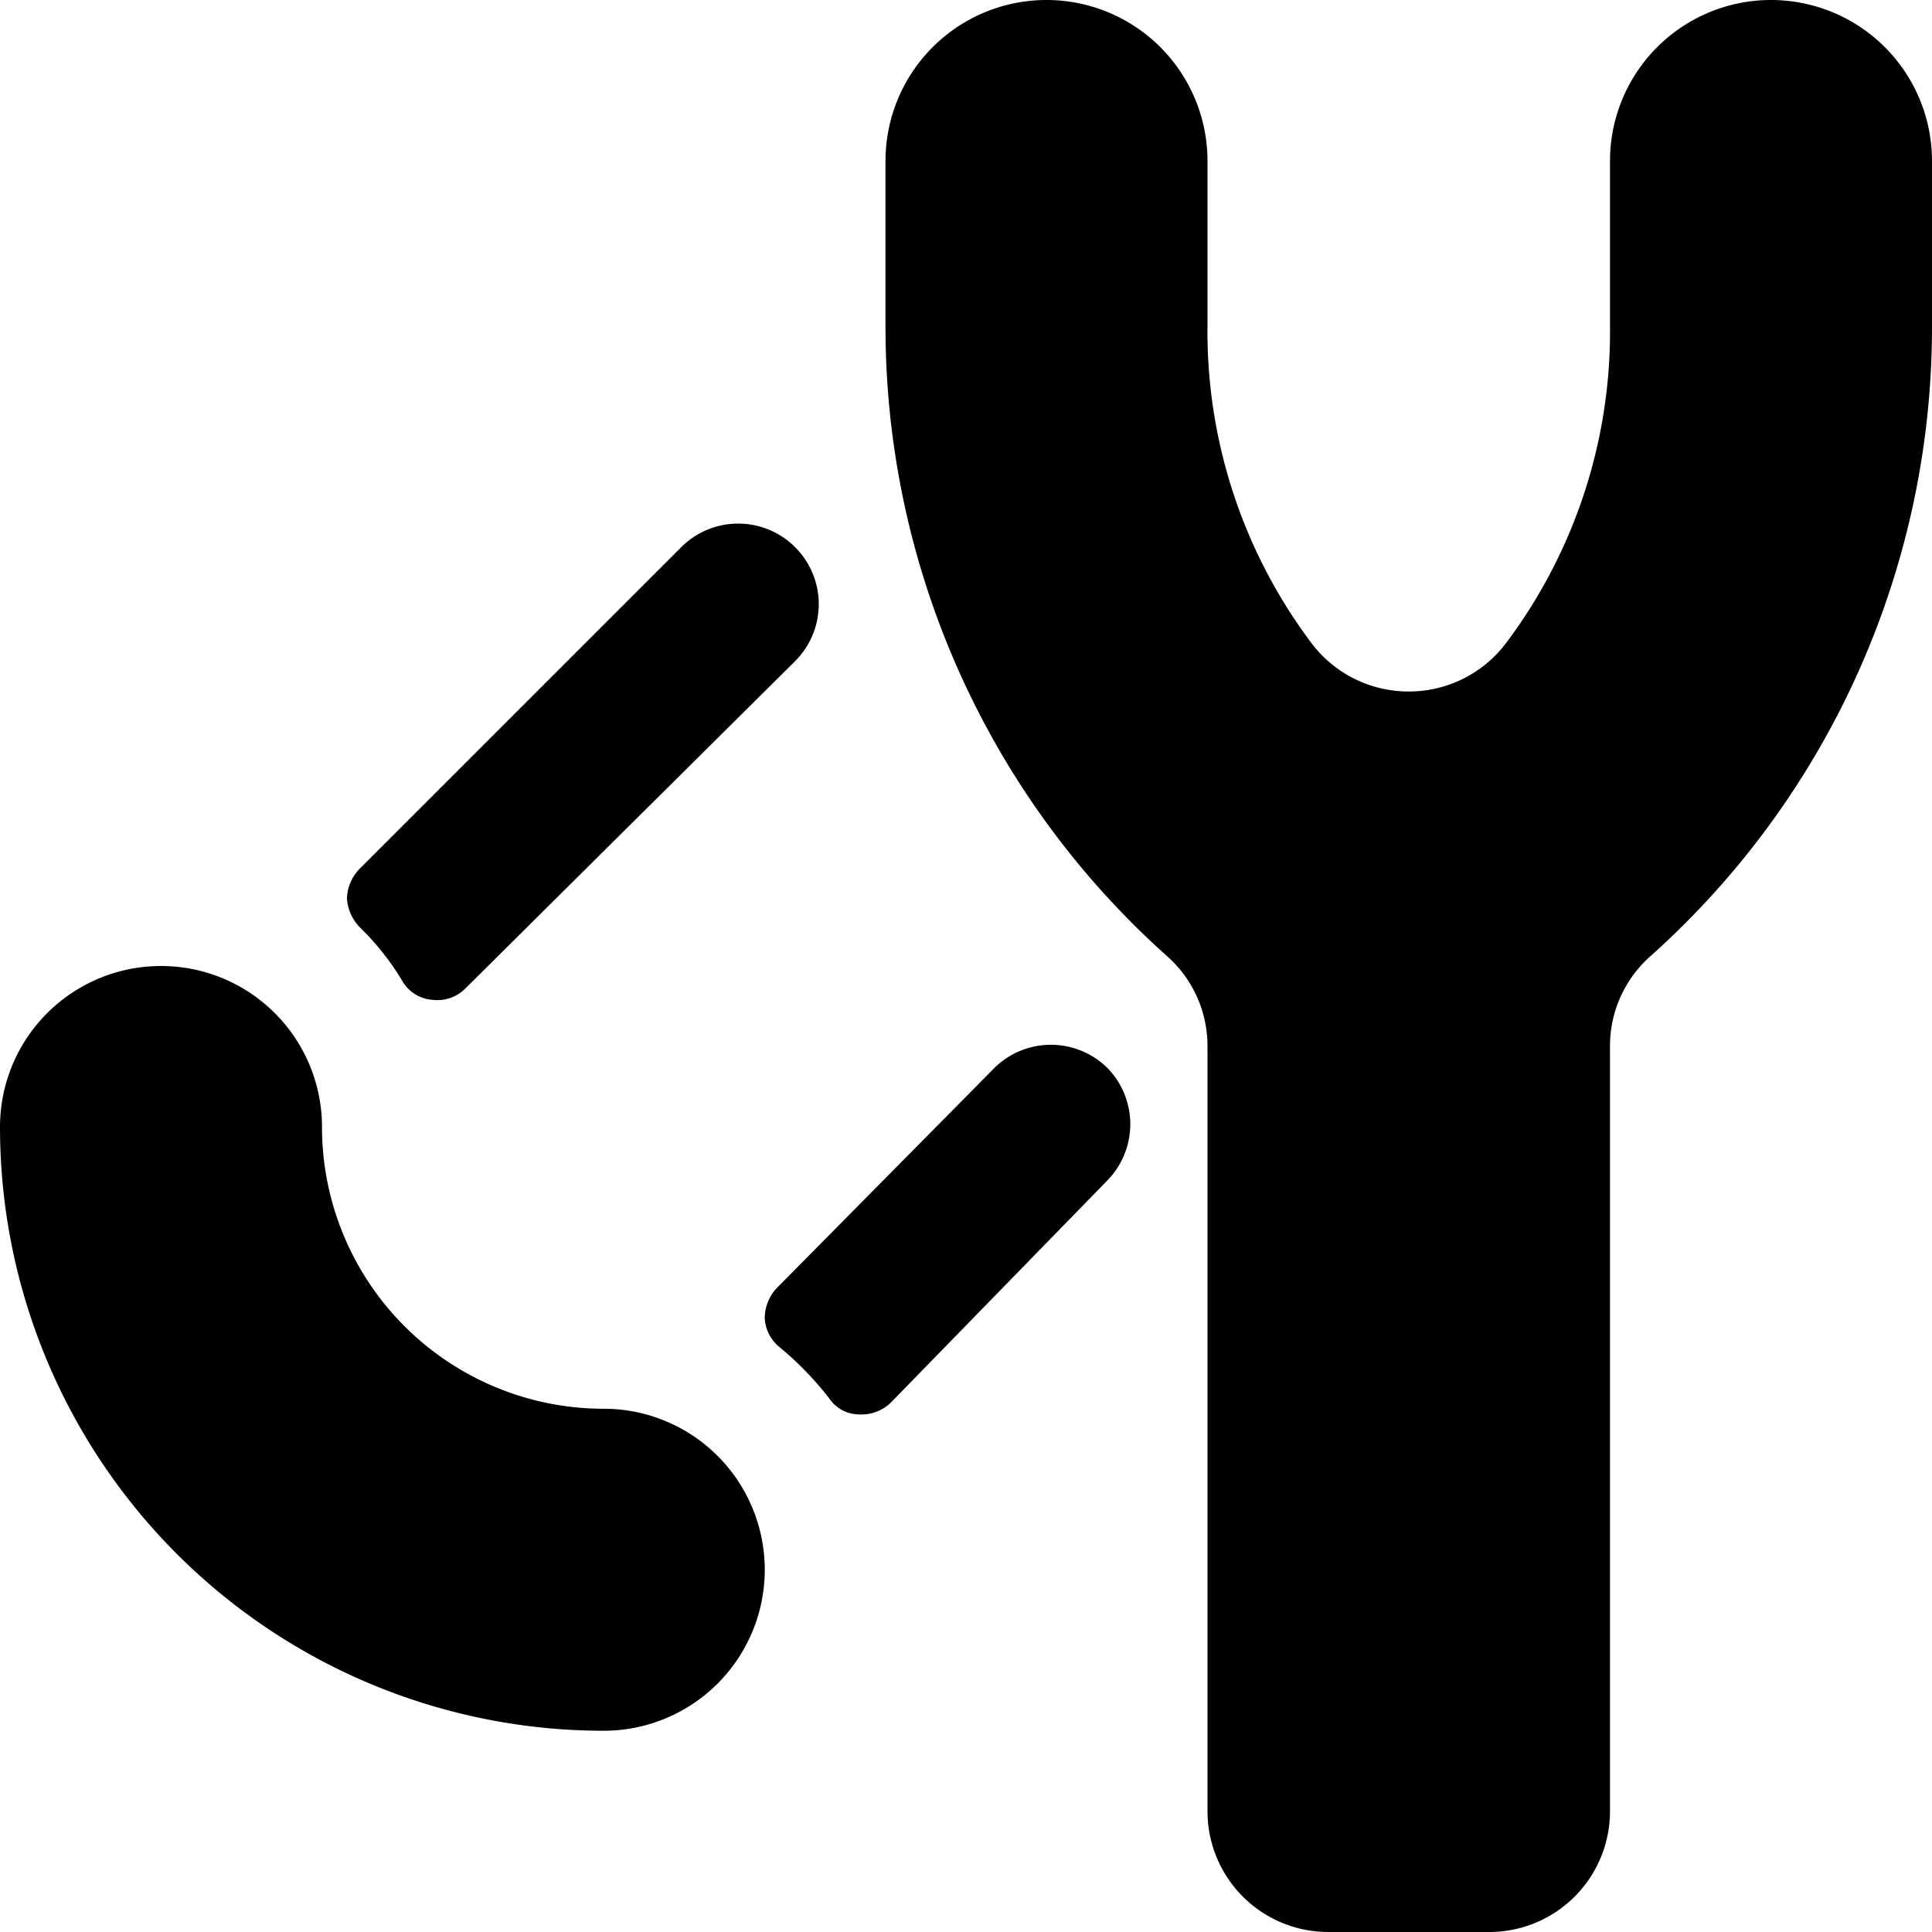 <svg xmlns="http://www.w3.org/2000/svg" viewBox="0 0 24 24"><g><path d="M12.32 13.3 9.65 16a0.55 0.55 0 0 0 -0.15 0.38 0.5 0.5 0 0 0 0.19 0.36 4 4 0 0 1 0.61 0.63 0.45 0.45 0 0 0 0.36 0.2 0.53 0.53 0 0 0 0.4 -0.14l2.69 -2.76a1 1 0 0 0 0 -1.41 1 1 0 0 0 -1.43 0.04Z" fill="#000000" stroke-width="1"></path><path d="M22 0a2 2 0 0 0 -2 2v2.05A6.44 6.44 0 0 1 18.7 8a1.51 1.51 0 0 1 -1.2 0.59A1.51 1.51 0 0 1 16.3 8 6.44 6.44 0 0 1 15 4.05V2a2 2 0 0 0 -4 0v2.05a10.48 10.48 0 0 0 3.5 7.83A1.49 1.49 0 0 1 15 13v9.5a1.5 1.5 0 0 0 1.5 1.5h2a1.5 1.5 0 0 0 1.5 -1.5V13a1.49 1.49 0 0 1 0.5 -1.12A10.48 10.48 0 0 0 24 4.05V2a2 2 0 0 0 -2 -2Z" fill="#000000" stroke-width="1"></path><path d="M5 12.19a0.47 0.47 0 0 0 0.37 0.23 0.49 0.49 0 0 0 0.41 -0.14l4.1 -4.07a1 1 0 0 0 0 -1.41 1 1 0 0 0 -1.42 0l-4 4a0.55 0.55 0 0 0 -0.15 0.36 0.57 0.57 0 0 0 0.16 0.36 3.23 3.23 0 0 1 0.53 0.67Z" fill="#000000" stroke-width="1"></path><path d="M7.5 17.5A3.5 3.5 0 0 1 4 14a2 2 0 0 0 -4 0 7.5 7.5 0 0 0 7.5 7.5 2 2 0 0 0 0 -4Z" fill="#000000" stroke-width="1"></path></g></svg>